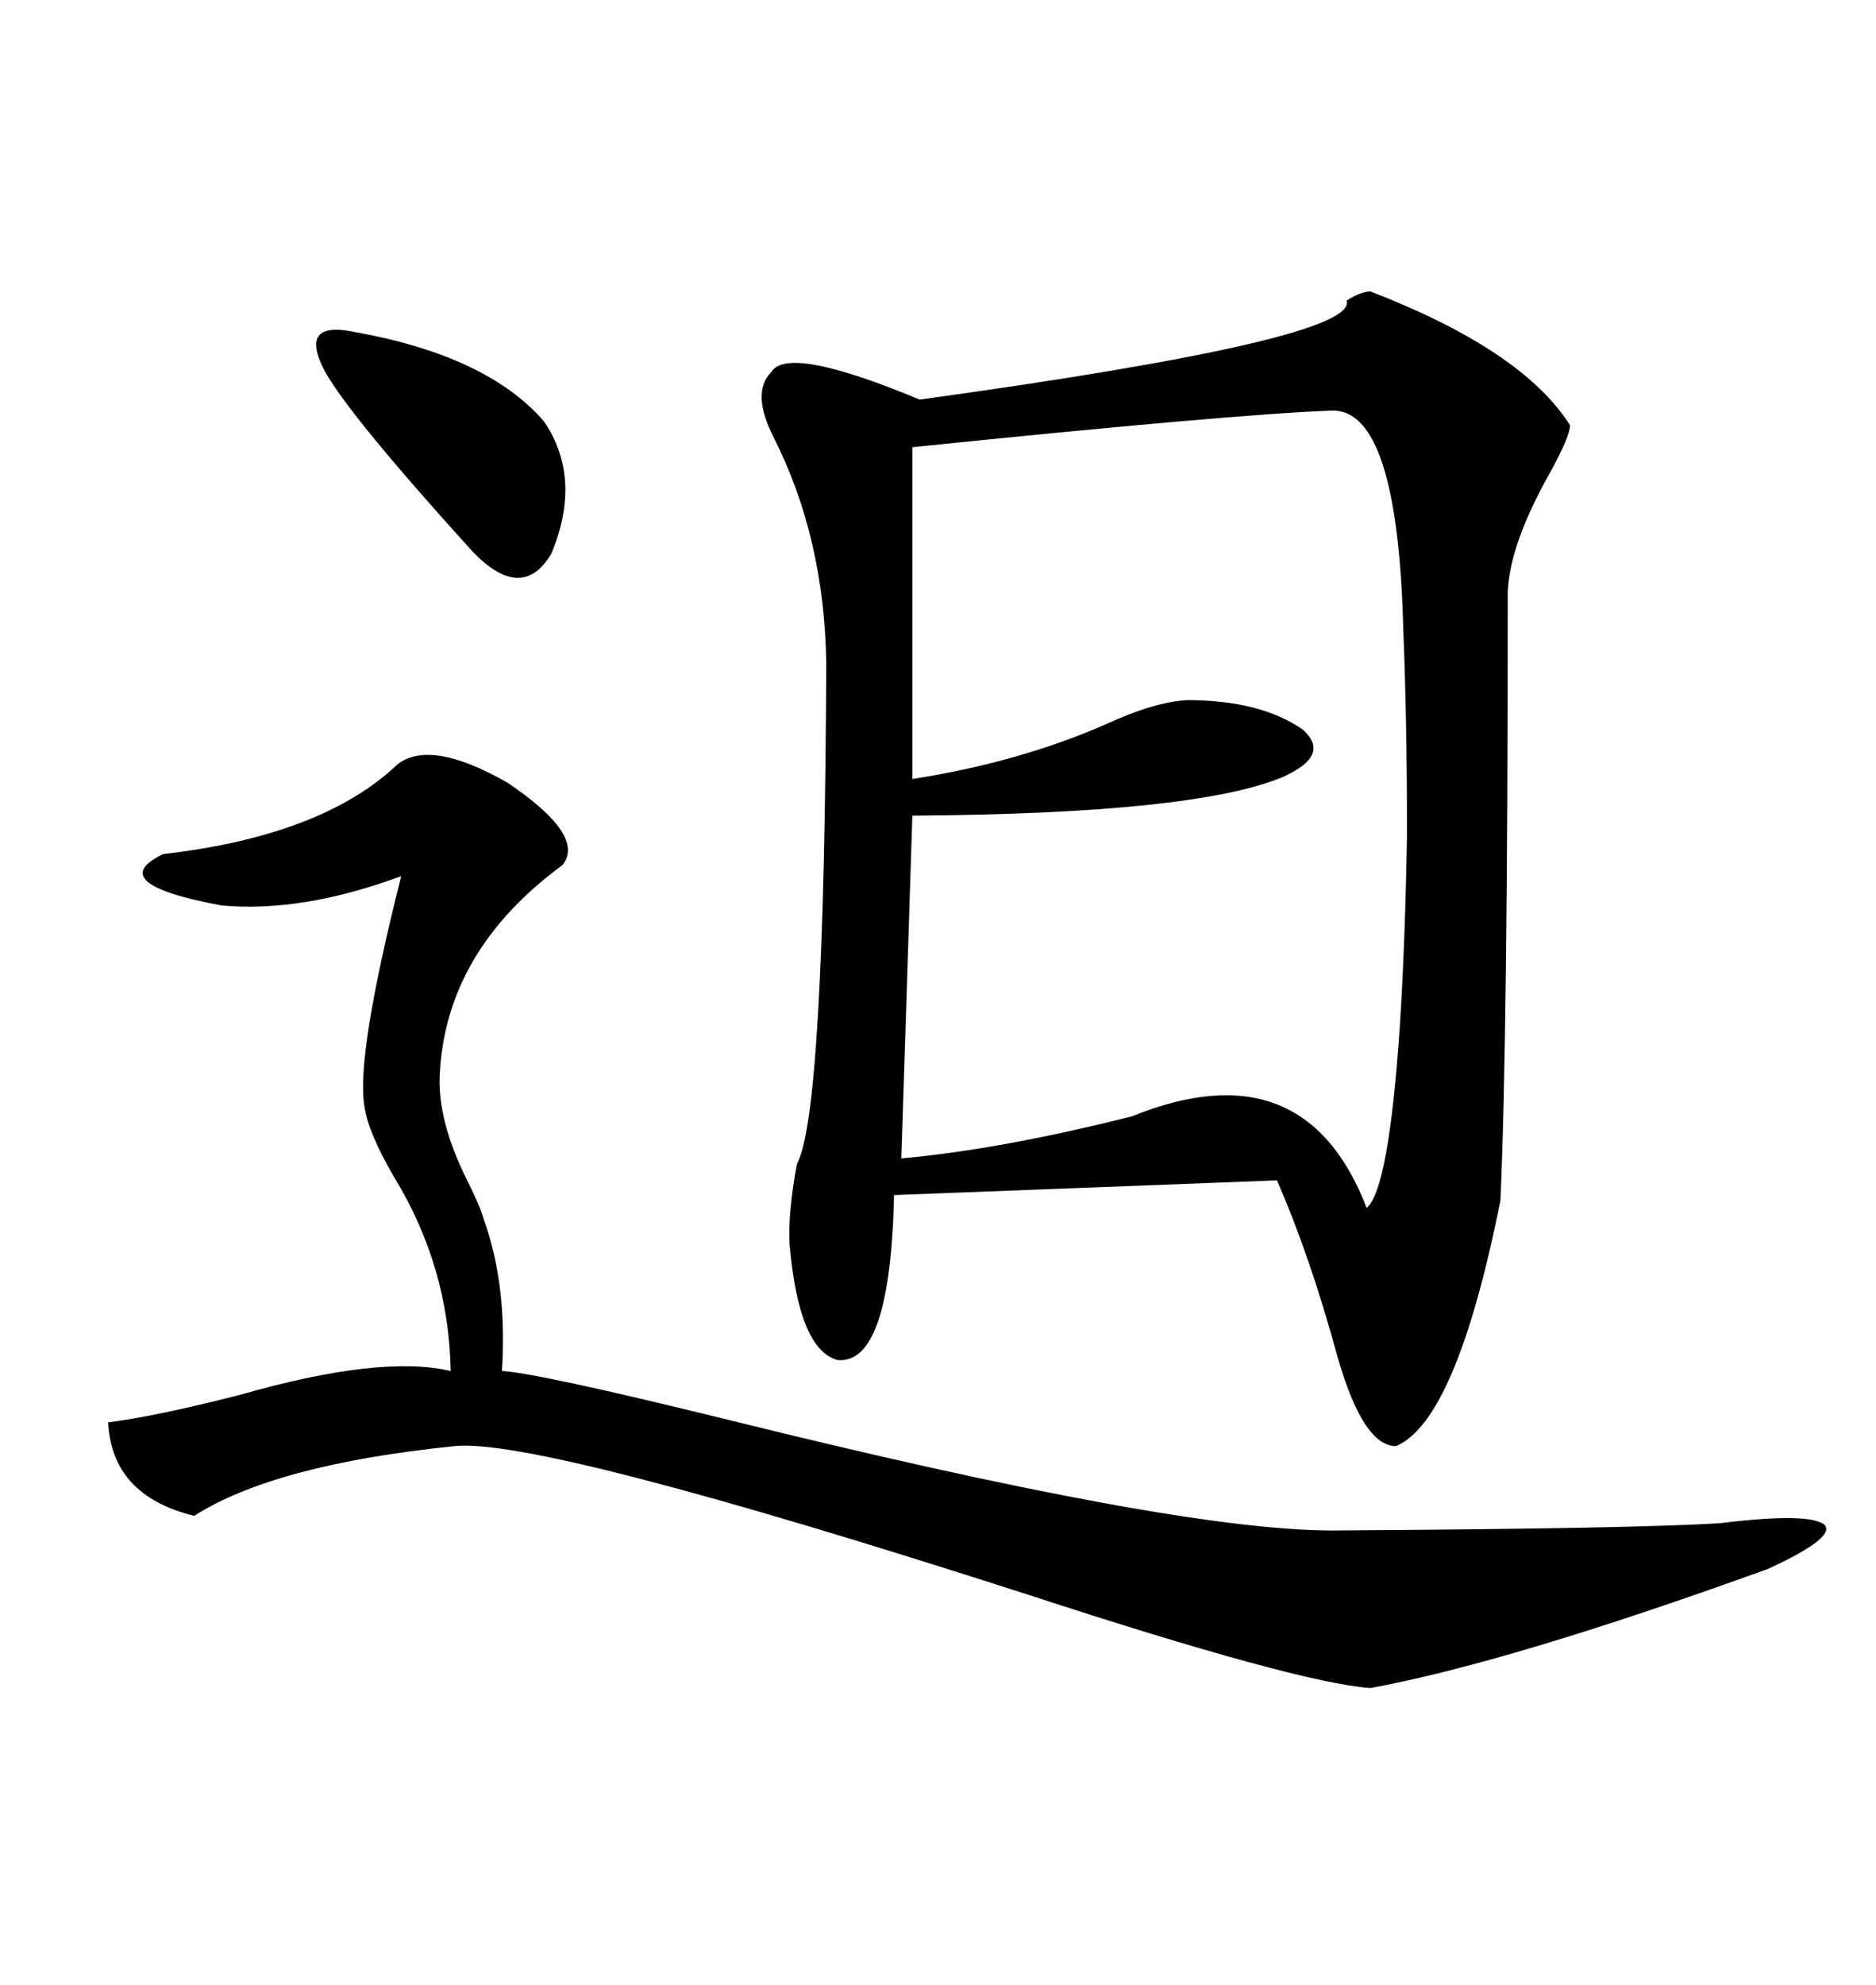 <svg xmlns="http://www.w3.org/2000/svg" xmlns:xlink="http://www.w3.org/1999/xlink" width="300" height="317.285"><path d="M219.14 46.58L219.14 46.58Q243.46 55.96 251.07 67.97L251.07 67.97Q251.07 69.73 247.85 75.59L247.85 75.59Q241.41 87.01 241.11 94.63L241.11 94.63Q241.11 166.11 239.94 191.89L239.94 191.89Q232.91 227.05 223.24 231.15L223.24 231.15Q217.97 231.15 213.87 216.80L213.87 216.80Q209.47 200.68 204.20 188.67L204.20 188.67L142.97 191.02Q142.38 218.26 133.89 217.38L133.89 217.38Q127.73 215.63 126.27 198.93L126.27 198.93Q125.98 193.95 127.44 186.04L127.44 186.04Q131.84 178.13 132.13 106.05L132.13 106.05Q131.84 85.84 123.63 69.73L123.63 69.73Q120.12 62.70 123.34 59.47L123.34 59.47Q125.98 55.08 147.07 63.87L147.07 63.87Q217.38 54.20 215.33 48.05L215.33 48.05Q217.68 46.58 219.14 46.58ZM212.99 65.63L212.99 65.63Q197.17 66.21 145.90 71.48L145.90 71.48L145.90 124.51Q162.89 121.88 176.95 115.72L176.95 115.72Q184.57 112.21 189.84 111.91L189.84 111.91Q201.56 111.91 208.30 116.60L208.30 116.60Q212.99 120.70 205.08 124.22L205.08 124.22Q191.02 130.08 145.90 130.37L145.90 130.37L144.14 185.16Q160.25 183.69 181.05 178.42L181.05 178.42Q208.59 167.29 218.55 193.07L218.55 193.07Q222.07 190.14 223.83 164.36L223.83 164.36Q224.71 150.88 225 133.30L225 133.30Q225 115.14 224.41 100.78L224.41 100.78Q223.54 65.33 212.99 65.63ZM63.57 122.17L63.57 122.17Q68.85 118.07 81.15 125.10L81.15 125.10Q93.75 133.59 89.94 138.28L89.94 138.28Q71.19 152.05 70.31 171.97L70.31 171.97Q70.02 179.30 74.71 188.67L74.71 188.67Q76.76 192.77 77.34 194.82L77.34 194.82Q81.15 205.37 80.27 219.14L80.27 219.14Q85.84 219.43 115.72 226.76L115.72 226.76Q187.79 244.63 212.99 244.63L212.99 244.63Q261.33 244.34 275.10 243.46L275.10 243.46Q289.45 241.70 291.80 243.75L291.80 243.75Q293.55 245.80 282.71 250.78L282.71 250.78Q241.41 265.72 219.14 269.82L219.14 269.82Q207.42 268.95 164.36 254.88L164.36 254.88Q86.13 229.69 72.66 231.15L72.66 231.15Q43.95 234.08 31.05 242.29L31.05 242.29Q17.87 239.06 17.29 227.34L17.29 227.34Q24.61 226.46 38.38 222.95L38.38 222.95Q60.94 216.50 72.07 219.14L72.07 219.14Q71.78 202.44 62.99 188.09L62.99 188.09Q58.89 181.05 58.30 176.95L58.30 176.95Q56.84 169.04 64.16 140.04L64.16 140.04Q48.34 145.90 35.45 144.73L35.45 144.73Q16.41 141.21 26.07 136.52L26.07 136.52Q51.56 133.59 63.57 122.17ZM56.54 53.03L56.54 53.03Q77.93 56.84 87.01 67.38L87.01 67.38Q93.16 76.46 88.18 88.48L88.18 88.48Q83.50 96.39 75.59 88.18L75.59 88.18Q55.66 66.21 51.86 59.18L51.86 59.18Q47.75 51.27 56.54 53.03Z"/></svg>